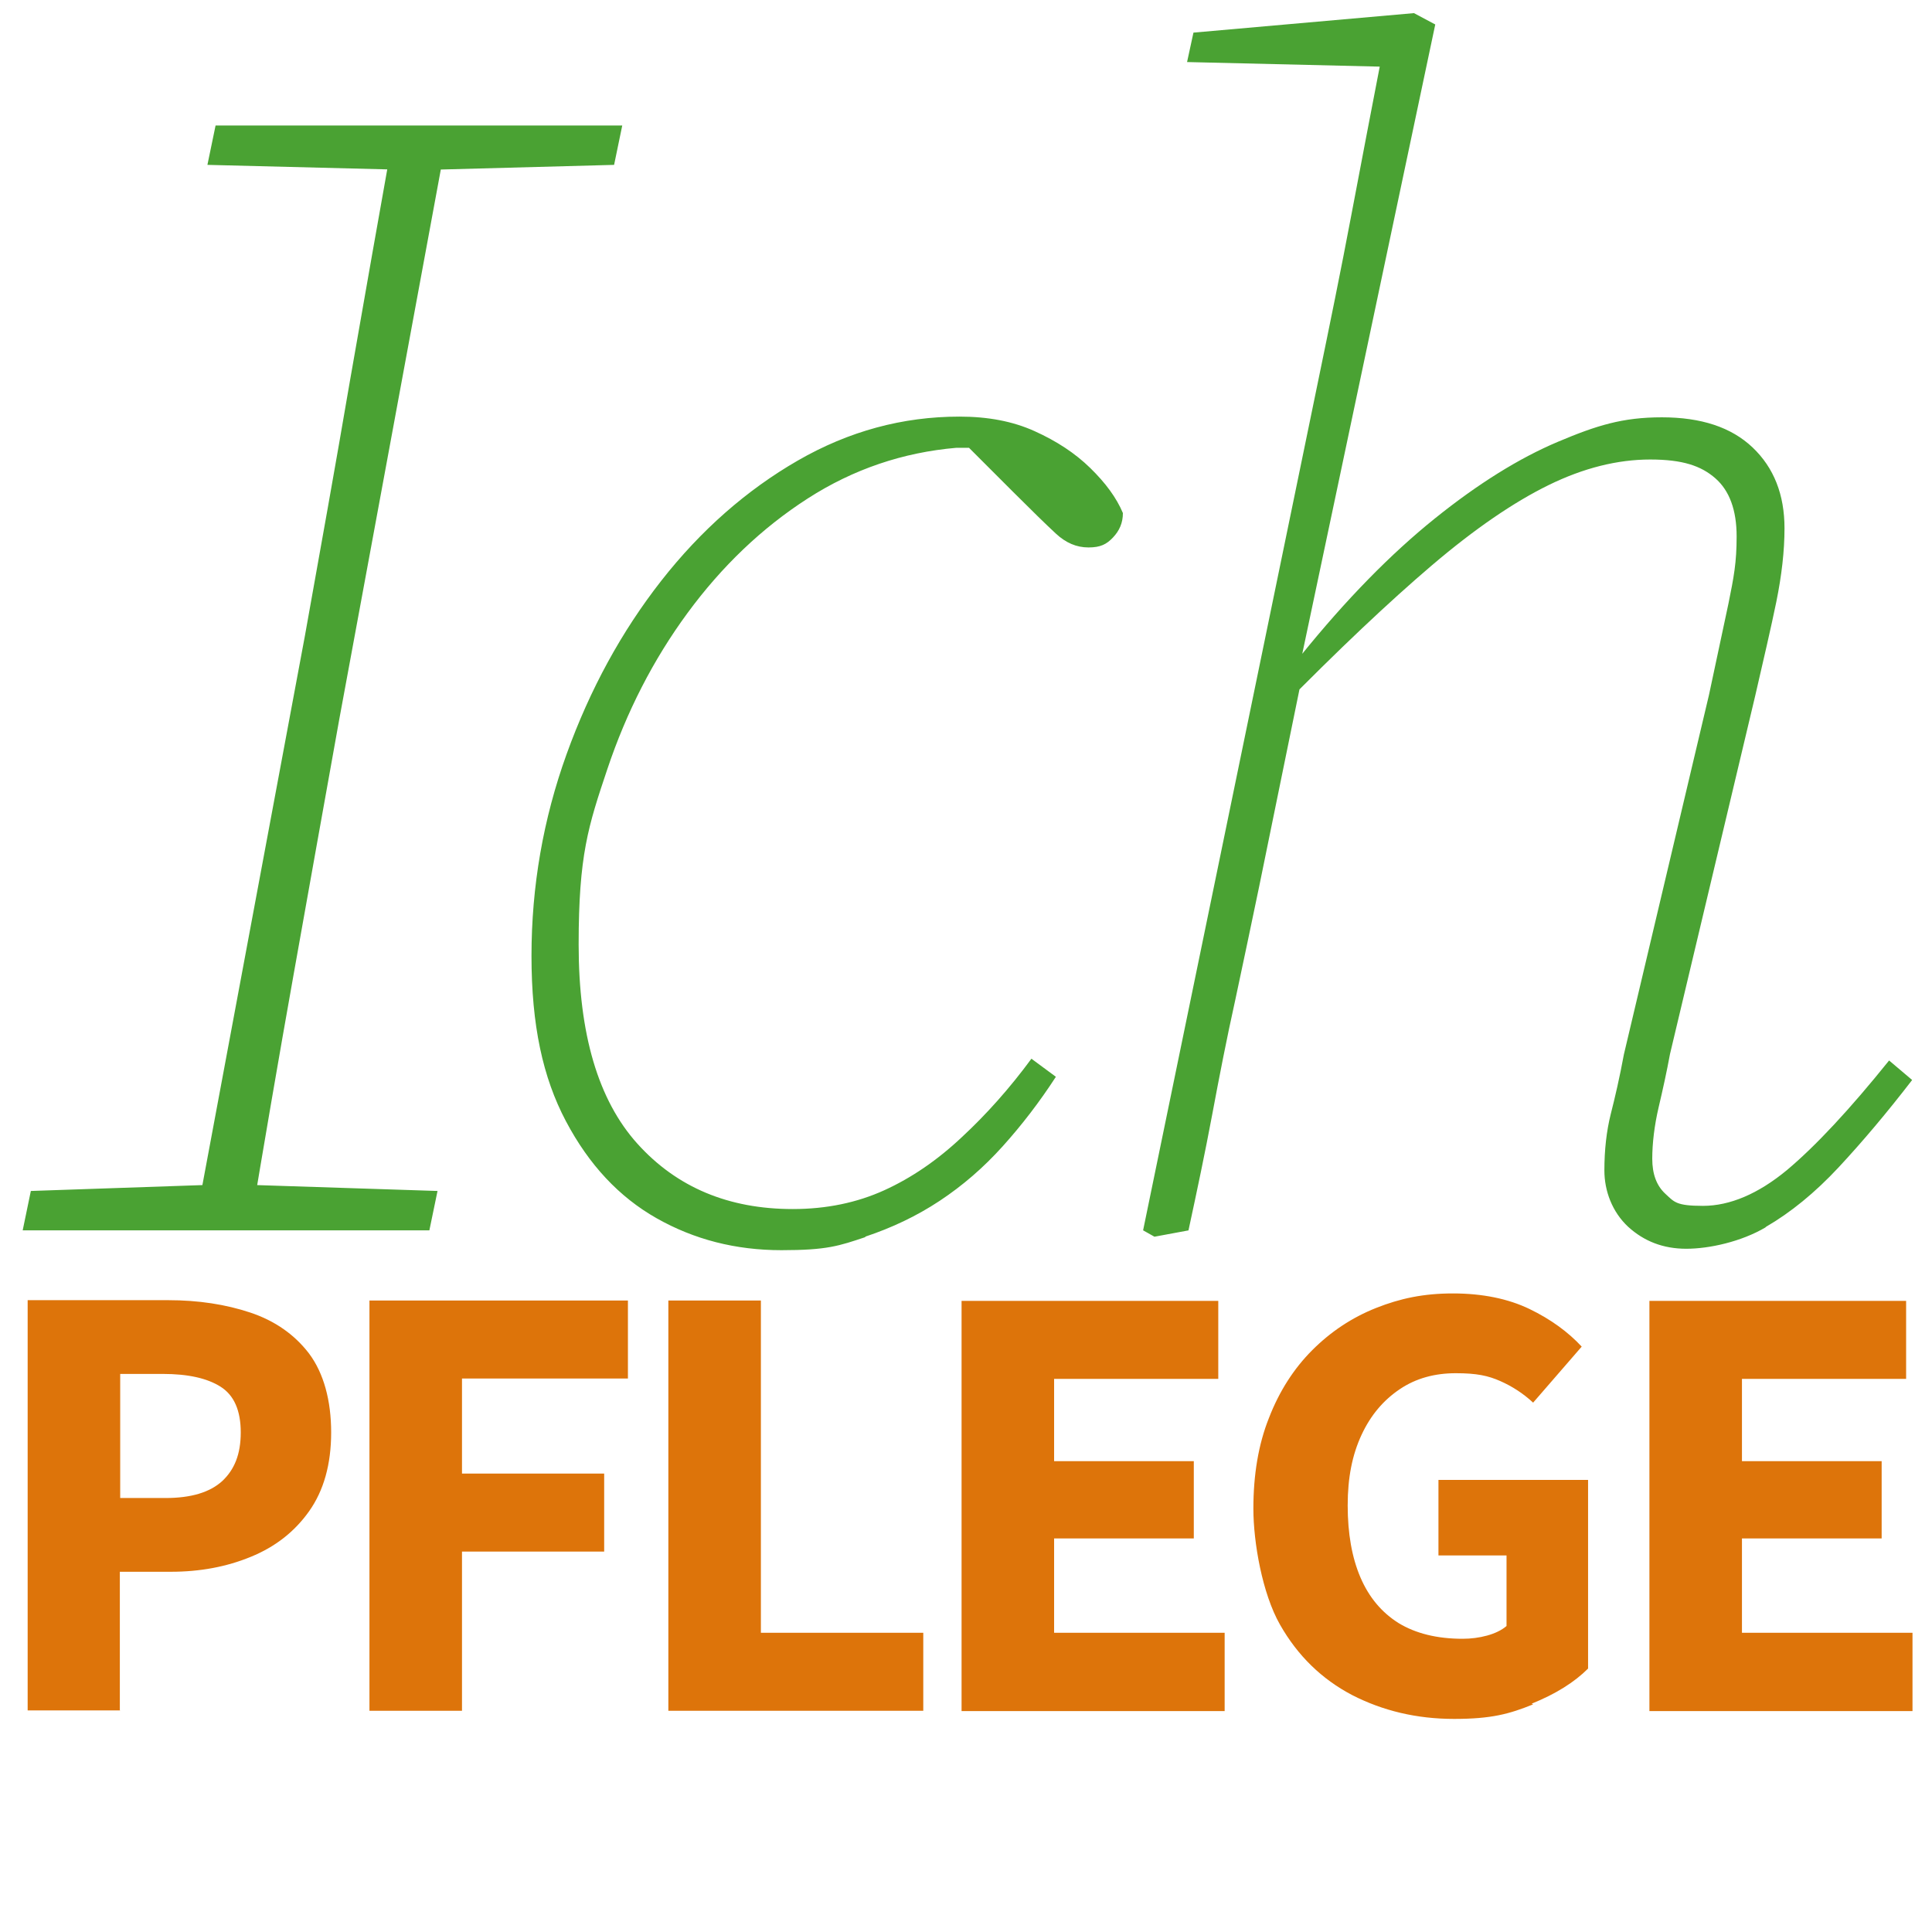 <?xml version="1.0" encoding="UTF-8"?>
<svg id="Ebene_2" xmlns="http://www.w3.org/2000/svg" version="1.1" viewBox="0 0 544.9 544.9">
  <!-- Generator: Adobe Illustrator 29.8.1, SVG Export Plug-In . SVG Version: 2.1.1 Build 2)  -->
  <path d="M539.4,482.5v-22h-48.1v-26.6h39.4v-21.8h-39.4v-23.2h46.3v-22h-72.4v115.7h74.2ZM432,480.5c6.7-2.7,12-6,15.9-9.9v-53.2h-42.2v21.3h19.2v19.9c-1.4,1.2-3.3,2.1-5.5,2.7-2.2.6-4.5.9-6.9.9-7.2,0-13.2-1.5-18-4.4-4.8-3-8.4-7.3-10.8-12.9-2.4-5.6-3.6-12.4-3.6-20.3s1.3-14.3,3.9-19.9c2.6-5.6,6.2-9.8,10.8-12.9s9.9-4.5,15.8-4.5,9.1.7,12.5,2.2c3.4,1.5,6.5,3.5,9.3,6.1l13.7-15.8c-3.8-4.1-8.7-7.7-14.7-10.6s-13.3-4.4-21.6-4.4-14.9,1.4-21.7,4.1c-6.8,2.7-12.8,6.7-18,11.9-5.2,5.2-9.3,11.6-12.2,19.1-3,7.5-4.4,16.1-4.4,25.6s2.5,23.9,7.5,32.7c5,8.8,11.8,15.4,20.4,19.9,8.6,4.4,18.1,6.7,28.7,6.7s15.6-1.4,22.3-4.1M345.4,482.5v-22h-48.1v-26.6h39.4v-21.8h-39.4v-23.2h46.3v-22h-72.4v115.7h74.2,0ZM260.4,482.5v-22h-45.8v-93.7h-26.1v115.7h71.9ZM130.3,482.5v-44.9h40.1v-22h-40.1v-26.8h46.8v-22h-72.9v115.7h26.1ZM33.8,387.5h12.1c7.1,0,12.5,1.2,16.3,3.6,3.8,2.4,5.7,6.7,5.7,12.9s-1.8,10.5-5.2,13.7c-3.5,3.2-8.8,4.8-16,4.8h-12.8v-35h0ZM33.8,482.5v-39.2h14.4c8.2,0,15.7-1.4,22.5-4.2,6.9-2.8,12.4-7.1,16.5-12.9,4.1-5.8,6.2-13.2,6.2-22.2s-2.1-16.7-6.2-22.2c-4.1-5.4-9.7-9.3-16.6-11.6s-14.6-3.5-23.2-3.5H7.8v115.7h26.1,0Z" stroke="none" fill="#dd740a"/>
  <path d="M498.1,346c6.9-4,13.8-9.6,20.5-16.8,6.7-7.2,13.7-15.5,20.7-24.6l-6.5-5.5c-11.1,13.8-20.7,24.1-28.8,30.9-8.1,6.7-16.1,10.1-23.7,10.1s-8.1-1.1-10.6-3.4c-2.5-2.3-3.7-5.6-3.7-9.9s.6-9.4,1.8-14.5c1.2-5.1,2.3-10.1,3.2-15l24-100.9c2.4-10.4,4.5-19.4,6-26.7,1.5-7.4,2.3-14.3,2.3-20.7,0-9.5-3-17.1-9-22.8-6-5.7-14.5-8.5-25.6-8.5s-18.4,2.3-29.3,6.9c-10.9,4.6-22.5,11.8-34.8,21.7-12.3,9.9-24.9,22.7-37.8,38.7h-6v15.2c16.6-16.9,31-30.5,43.1-40.8,12.1-10.3,23.1-17.8,32.9-22.6s19.4-7.2,28.6-7.2,14.4,1.8,18.4,5.3c4,3.5,6,9,6,16.4s-.8,11.5-2.3,18.9c-1.6,7.4-3.4,16-5.5,25.8l-24,101.4c-1.2,6.5-2.5,12.1-3.7,16.8-1.2,4.8-1.8,10.1-1.8,15.9s2.2,11.7,6.7,15.9c4.5,4.1,9.9,6.2,16.4,6.2s15.5-2,22.3-6M335.2,347c2.4-11.1,4.7-22,6.7-32.7,2-10.7,4.1-21.5,6.5-32.3,2.3-10.7,4.5-21.3,6.7-31.8l12.9-63.1-.9-1.8L404.8,6.9l-6-3.2-62.2,5.5-1.8,8.3,59,1.4-3.7-5.1c-3.1,16-6.1,31.7-9,47-2.9,15.4-6.1,31-9.4,47l-49.3,239.2,3.2,1.8,9.7-1.8h0ZM244,348.8c7.5-2.5,14.5-5.8,21-10.1s12.4-9.4,17.8-15.4c5.4-6,10.4-12.5,15-19.6l-6.9-5.1c-6.1,8.3-12.7,15.7-19.6,22.1-6.9,6.5-14.2,11.5-21.9,15-7.7,3.5-16.3,5.3-25.8,5.3-18.1,0-32.7-6.1-43.8-18.4s-16.6-31-16.6-56.2,2.7-33.4,8.1-49.5c5.4-16.1,12.9-30.8,22.6-44,9.7-13.2,21-24,33.9-32.3,12.9-8.3,26.9-13,41.9-14.3h9.2v-1.8h-7.4l14.3,14.3c5.2,5.2,9.2,9.1,12,11.7s5.8,3.9,9.2,3.9,5.1-.9,6.9-2.8,2.8-4.1,2.8-6.9c-1.8-4.3-4.9-8.5-9.2-12.7s-9.5-7.6-15.7-10.4-13.2-4.1-21.2-4.1c-16,0-31.2,4.1-45.6,12.4-14.4,8.3-27.3,19.6-38.5,33.9-11.2,14.3-20.1,30.6-26.7,48.9s-9.9,37.3-9.9,56.9,3.2,34.3,9.7,46.6,15,21.4,25.6,27.4c10.6,6,22.3,9,35.2,9s16.2-1.2,23.7-3.7M114.2,47.9h6.9l52.1-1.4,2.3-11.1H60.8l-2.3,11.1,55.8,1.4ZM70.4,347c4-24,8.1-48,12.4-72.1,4.3-24.1,8.6-48.2,12.9-72.1l30.9-167.3h-15.2c-4.3,24-8.5,47.9-12.7,71.9-4.1,24-8.4,47.9-12.7,71.9l-31.3,167.7h15.7ZM121.1,347l2.3-11.1-55.3-1.8h-6.9l-52.5,1.8-2.3,11.1h114.7Z" stroke="none" fill="#4aa233"/>
</svg>